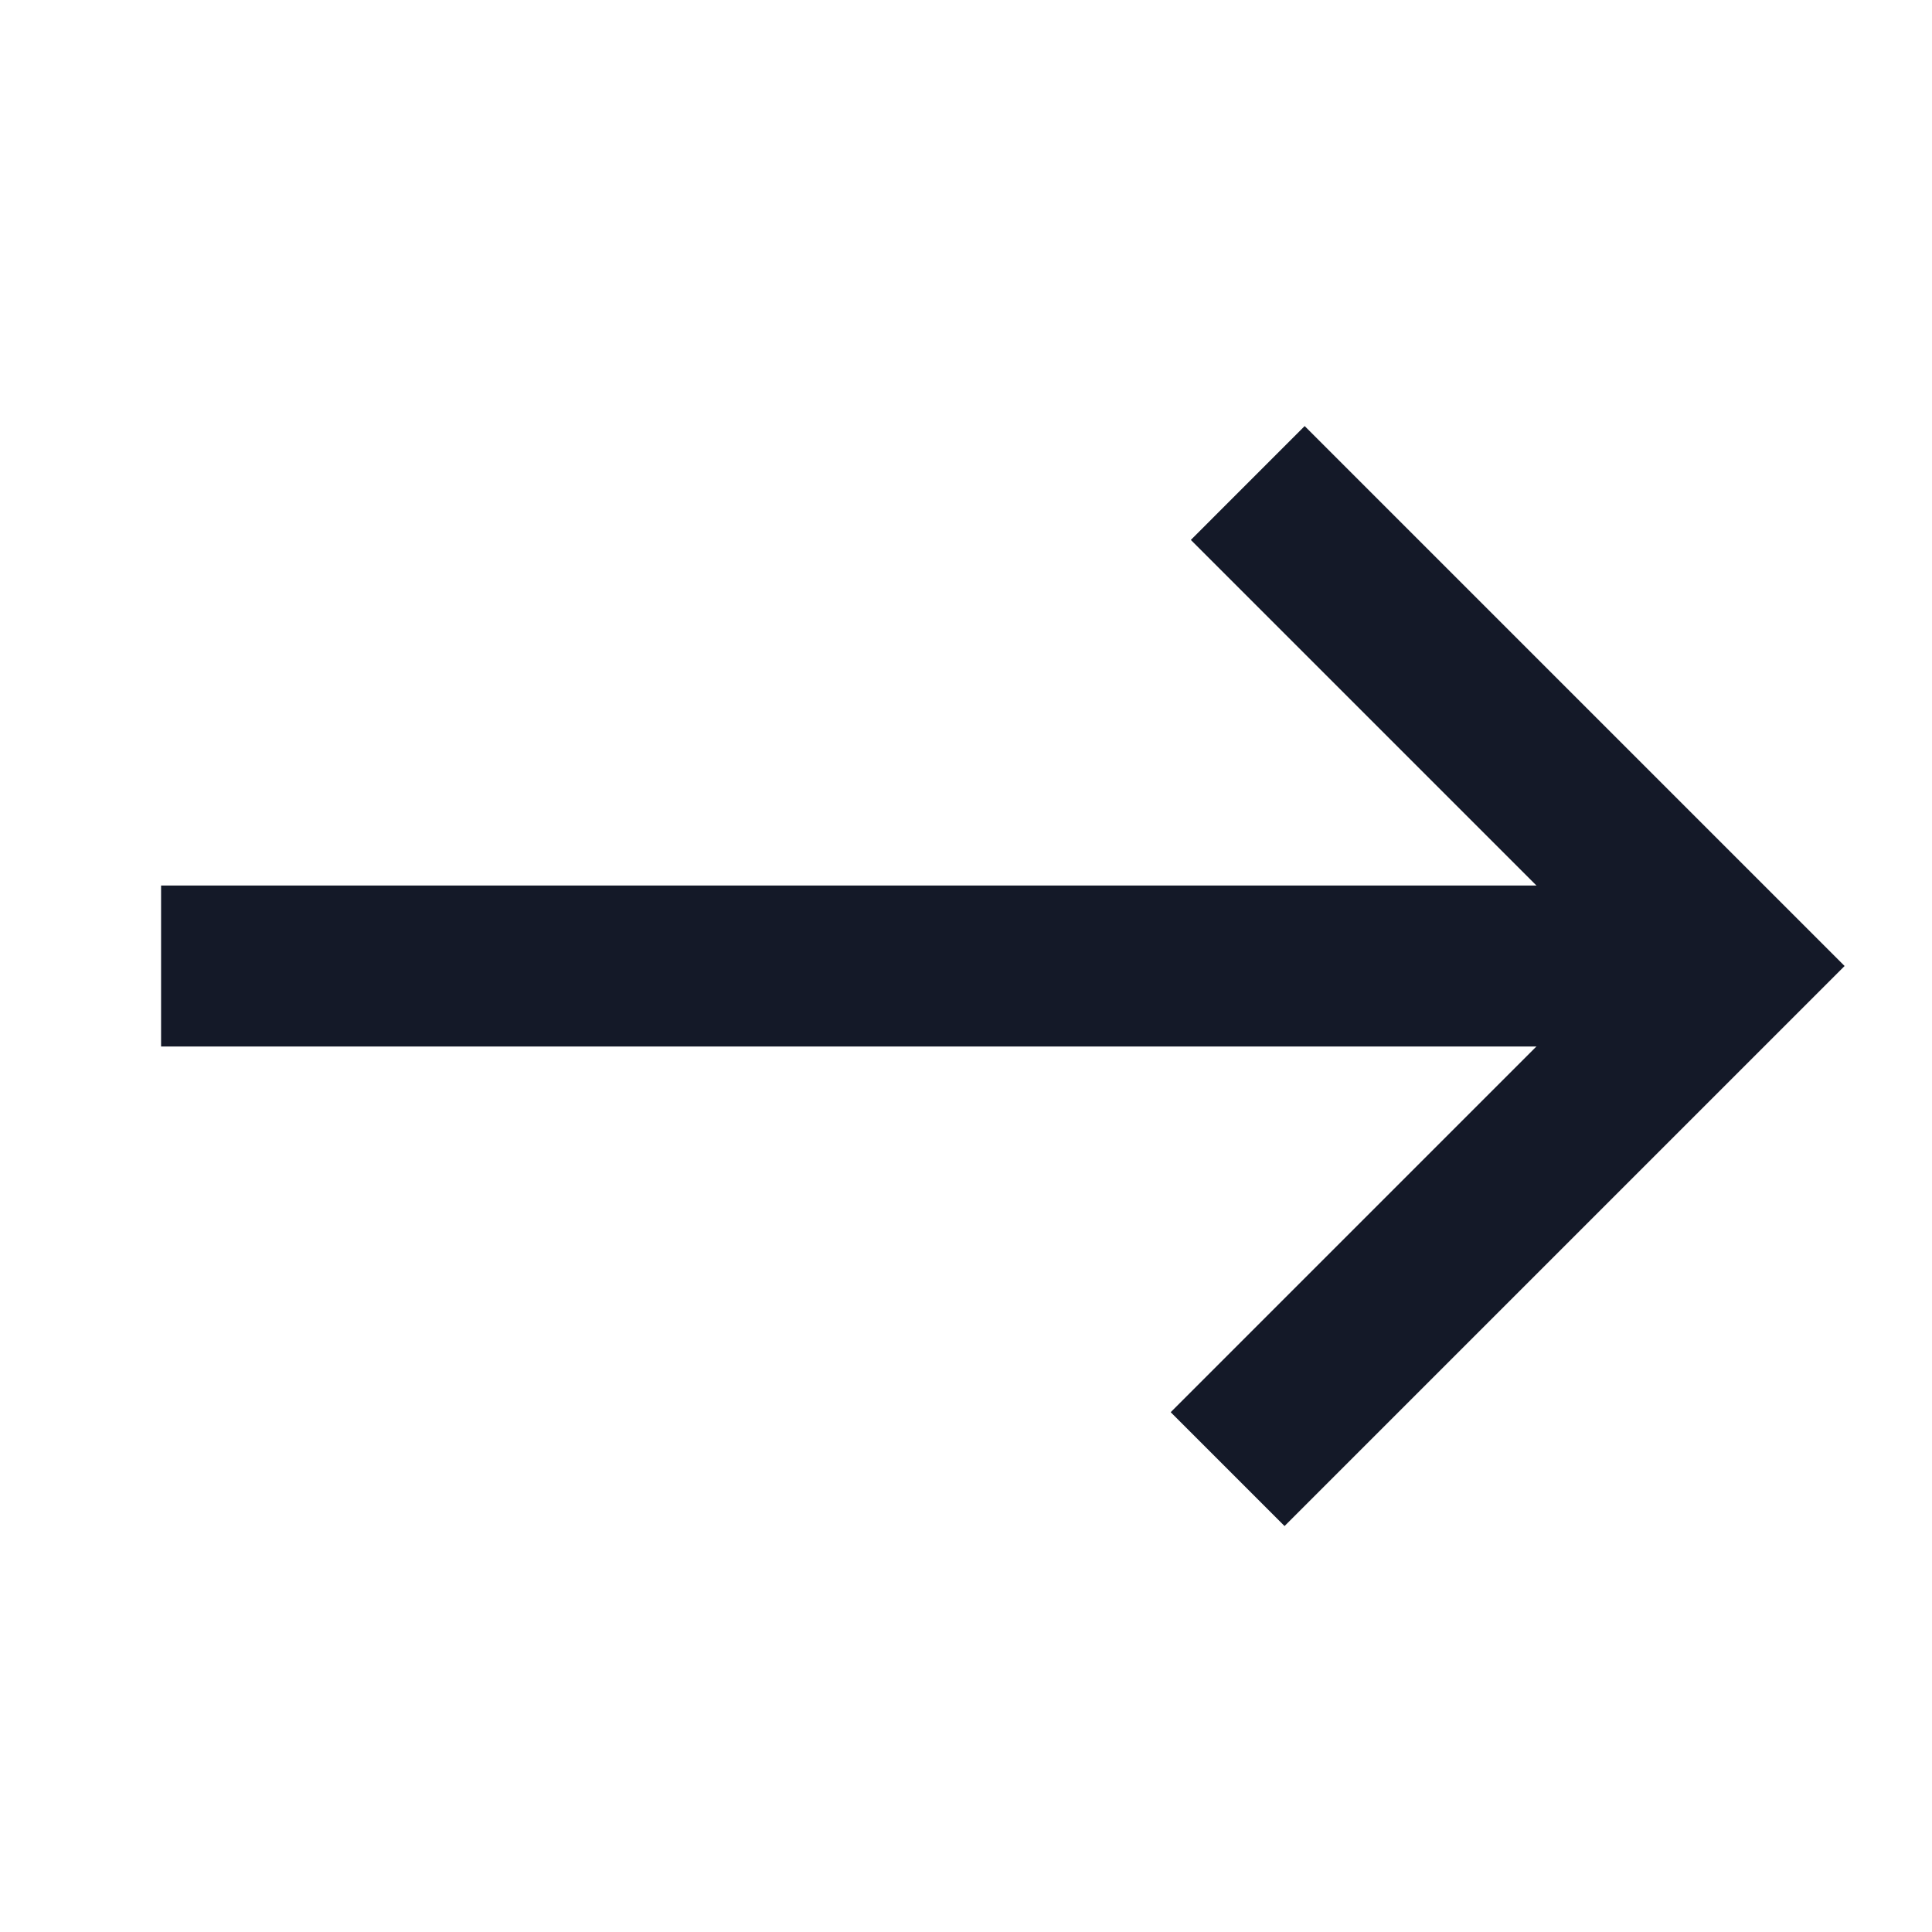 <svg width="64" height="64" viewBox="0 0 64 64" fill="none" xmlns="http://www.w3.org/2000/svg">
<path fill-rule="evenodd" clip-rule="evenodd" d="M54.669 34.667H5.336V29.334H54.669V34.667Z" fill="#141928"/>
<path fill-rule="evenodd" clip-rule="evenodd" d="M53.562 32L39.448 17.886L43.219 14.114L61.105 32L42.552 50.552L38.781 46.781L53.562 32Z" fill="#141928"/>
</svg>

